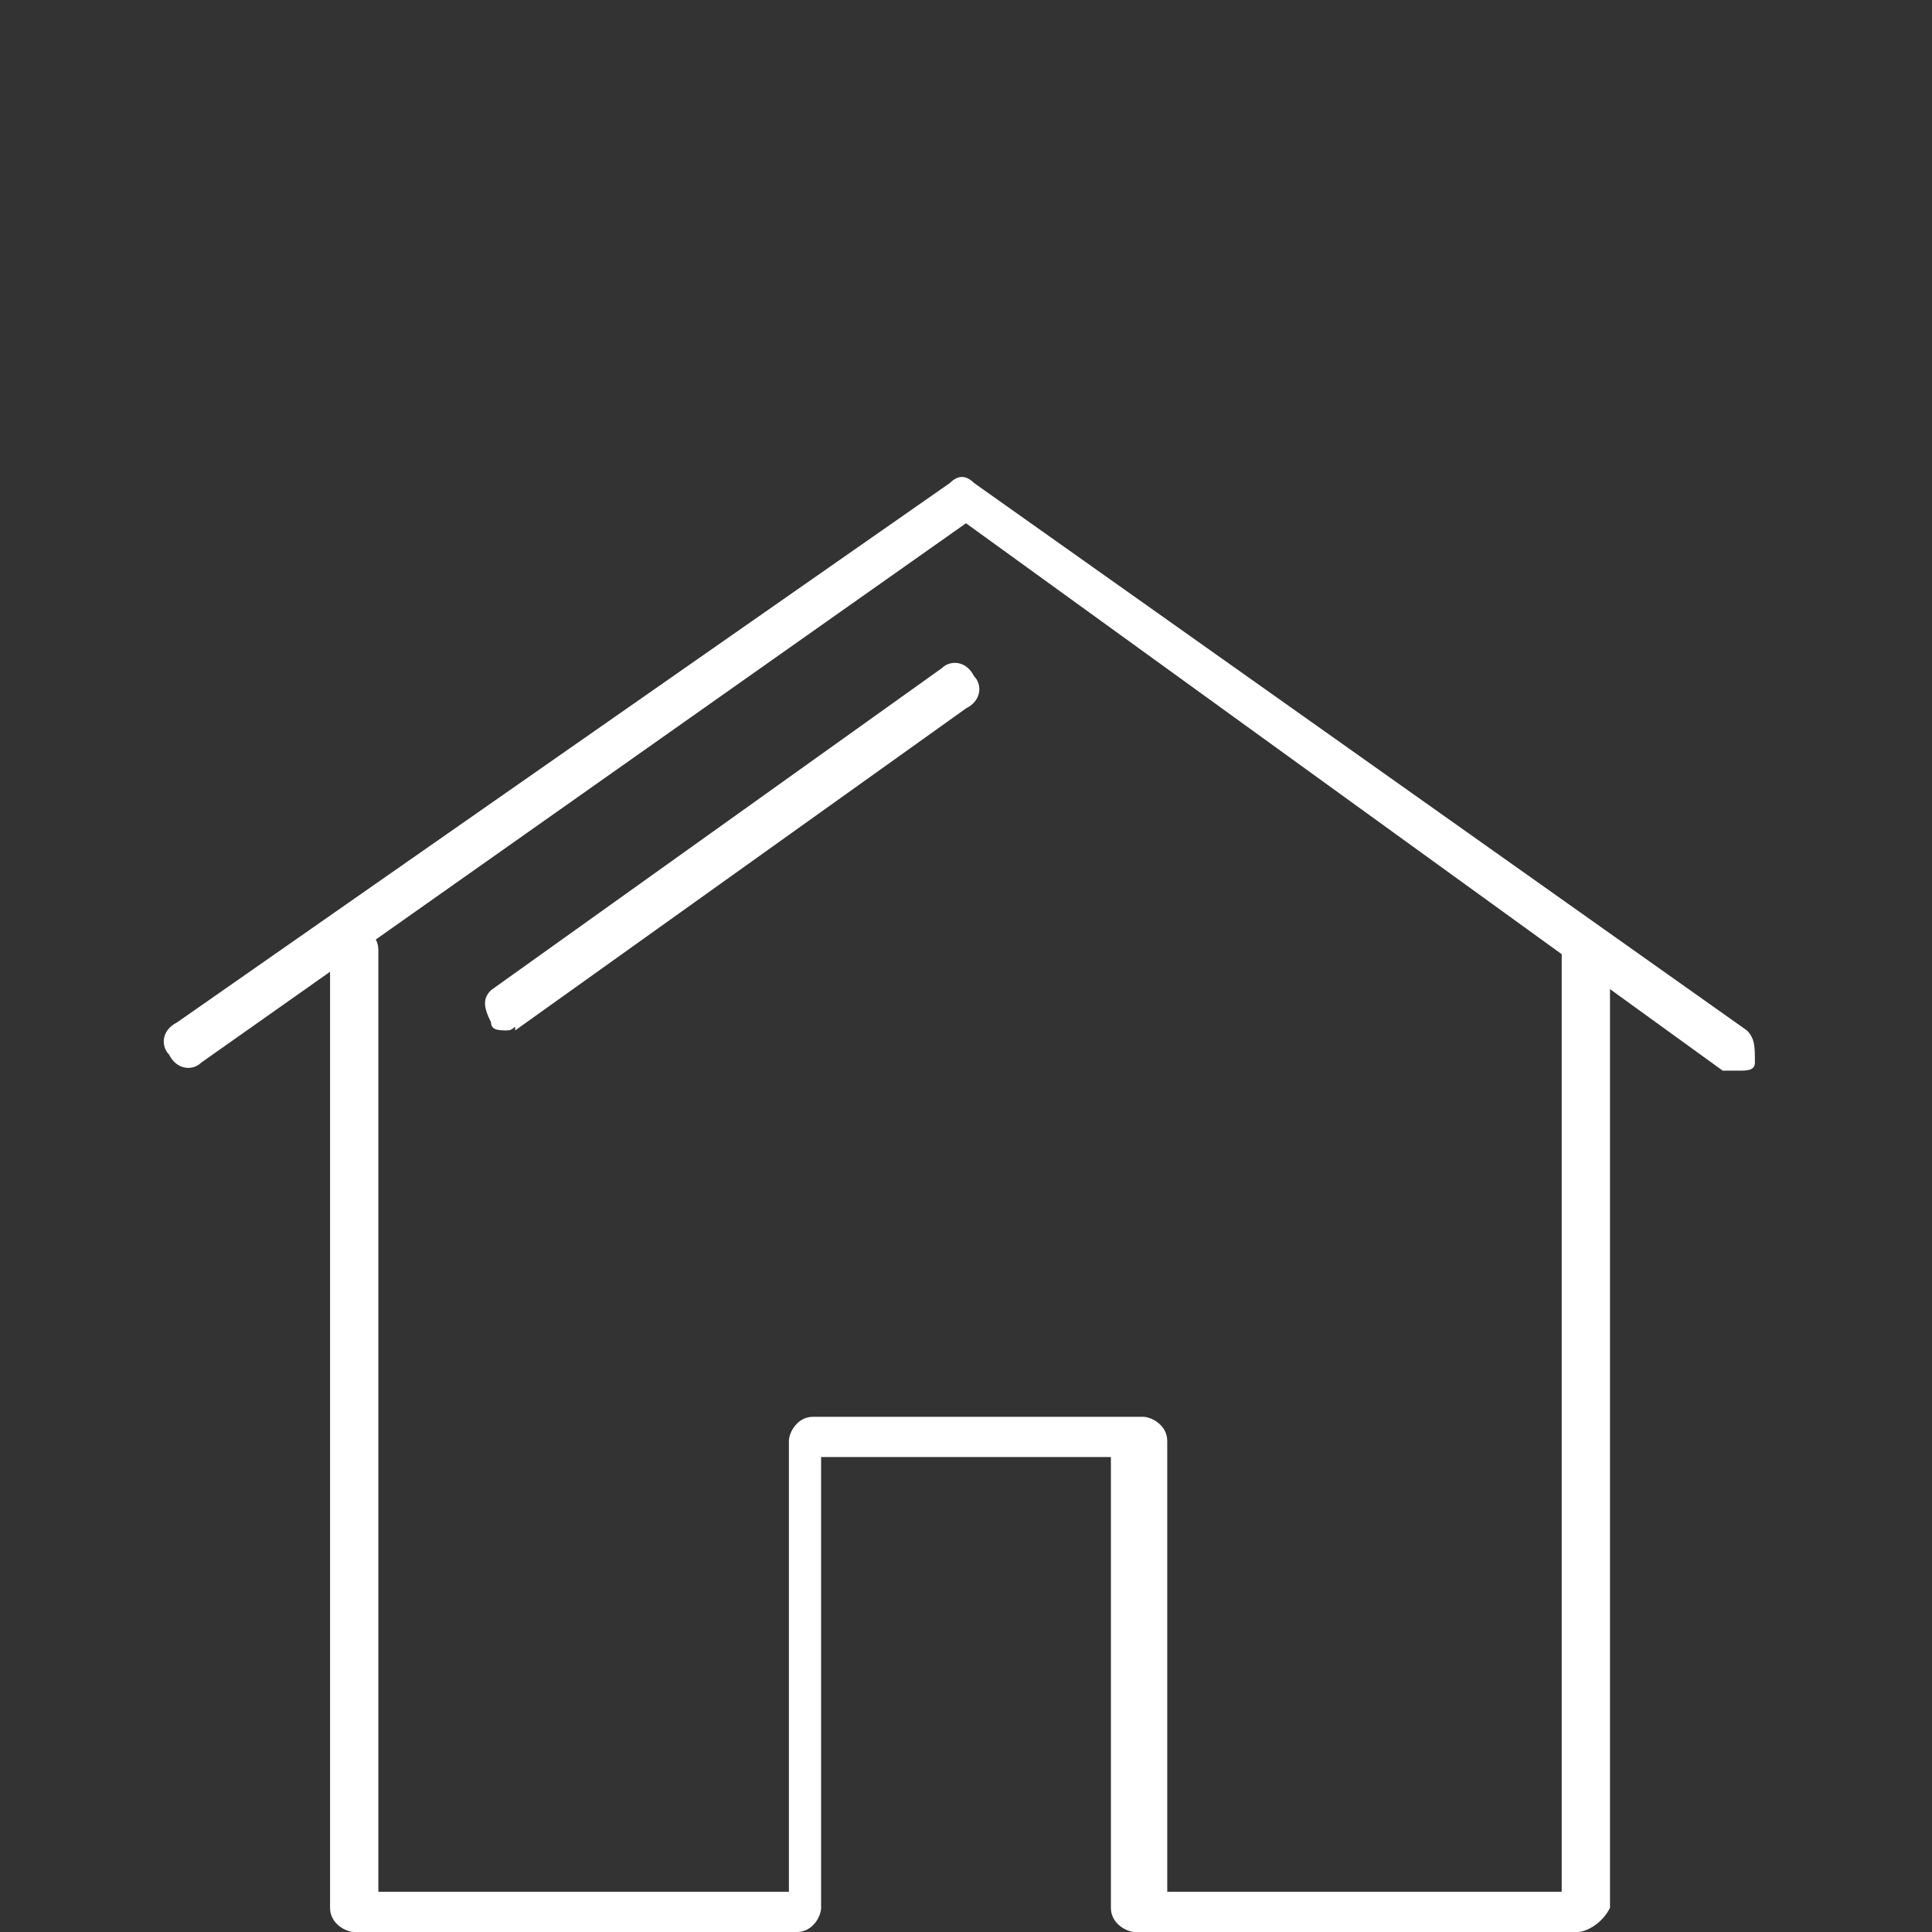 <?xml version="1.0" encoding="utf-8"?>
<!-- Generator: Adobe Illustrator 27.2.0, SVG Export Plug-In . SVG Version: 6.00 Build 0)  -->
<svg version="1.1" id="Layer_1" xmlns="http://www.w3.org/2000/svg" xmlns:xlink="http://www.w3.org/1999/xlink" x="0px" y="0px"
	 viewBox="0 0 24 24" style="enable-background:new 0 0 24 24;" xml:space="preserve">
<rect x="0" y="0" width="24" height="24" fill="#333333" stroke="none"/>
<style type="text/css">
	.st0{fill:#FFFFFF;}
</style>
<g>
	<g>
		<g>
			<path class="st0" d="M19.6,24h-5.5c-0.1,0-0.3-0.1-0.3-0.3v-5.6h-3.6v5.6c0,0.1-0.1,0.3-0.3,0.3H4.4c-0.1,0-0.3-0.1-0.3-0.3V11.8
				c0-0.1,0.1-0.3,0.3-0.3c0.1,0,0.3,0.1,0.3,0.3v11.7h5.1v-5.6c0-0.1,0.1-0.3,0.3-0.3h4.1c0.1,0,0.3,0.1,0.3,0.3v5.6h4.9V11.8
				c0-0.1,0.1-0.3,0.3-0.3s0.3,0.1,0.3,0.3v11.9C19.9,23.9,19.7,24,19.6,24z"/>
		</g>
		<path class="st0" d="M21.6,13.3c-0.1,0-0.1,0-0.2,0L12,6.5l-9.5,6.7c-0.1,0.1-0.3,0.1-0.4-0.1c-0.1-0.1-0.1-0.3,0.1-0.4L11.8,6
			c0.1-0.1,0.2-0.1,0.3,0l9.6,6.8c0.1,0.1,0.1,0.2,0.1,0.4C21.8,13.3,21.7,13.3,21.6,13.3z"/>
	</g>
	<path class="st0" d="M6.3,12.8c-0.1,0-0.2,0-0.2-0.1C6,12.5,6,12.4,6.1,12.3l5.6-4c0.1-0.1,0.3-0.1,0.4,0.1
		c0.1,0.1,0.1,0.3-0.1,0.4l-5.6,4C6.4,12.7,6.4,12.8,6.3,12.8z"/>
</g>
</svg>
